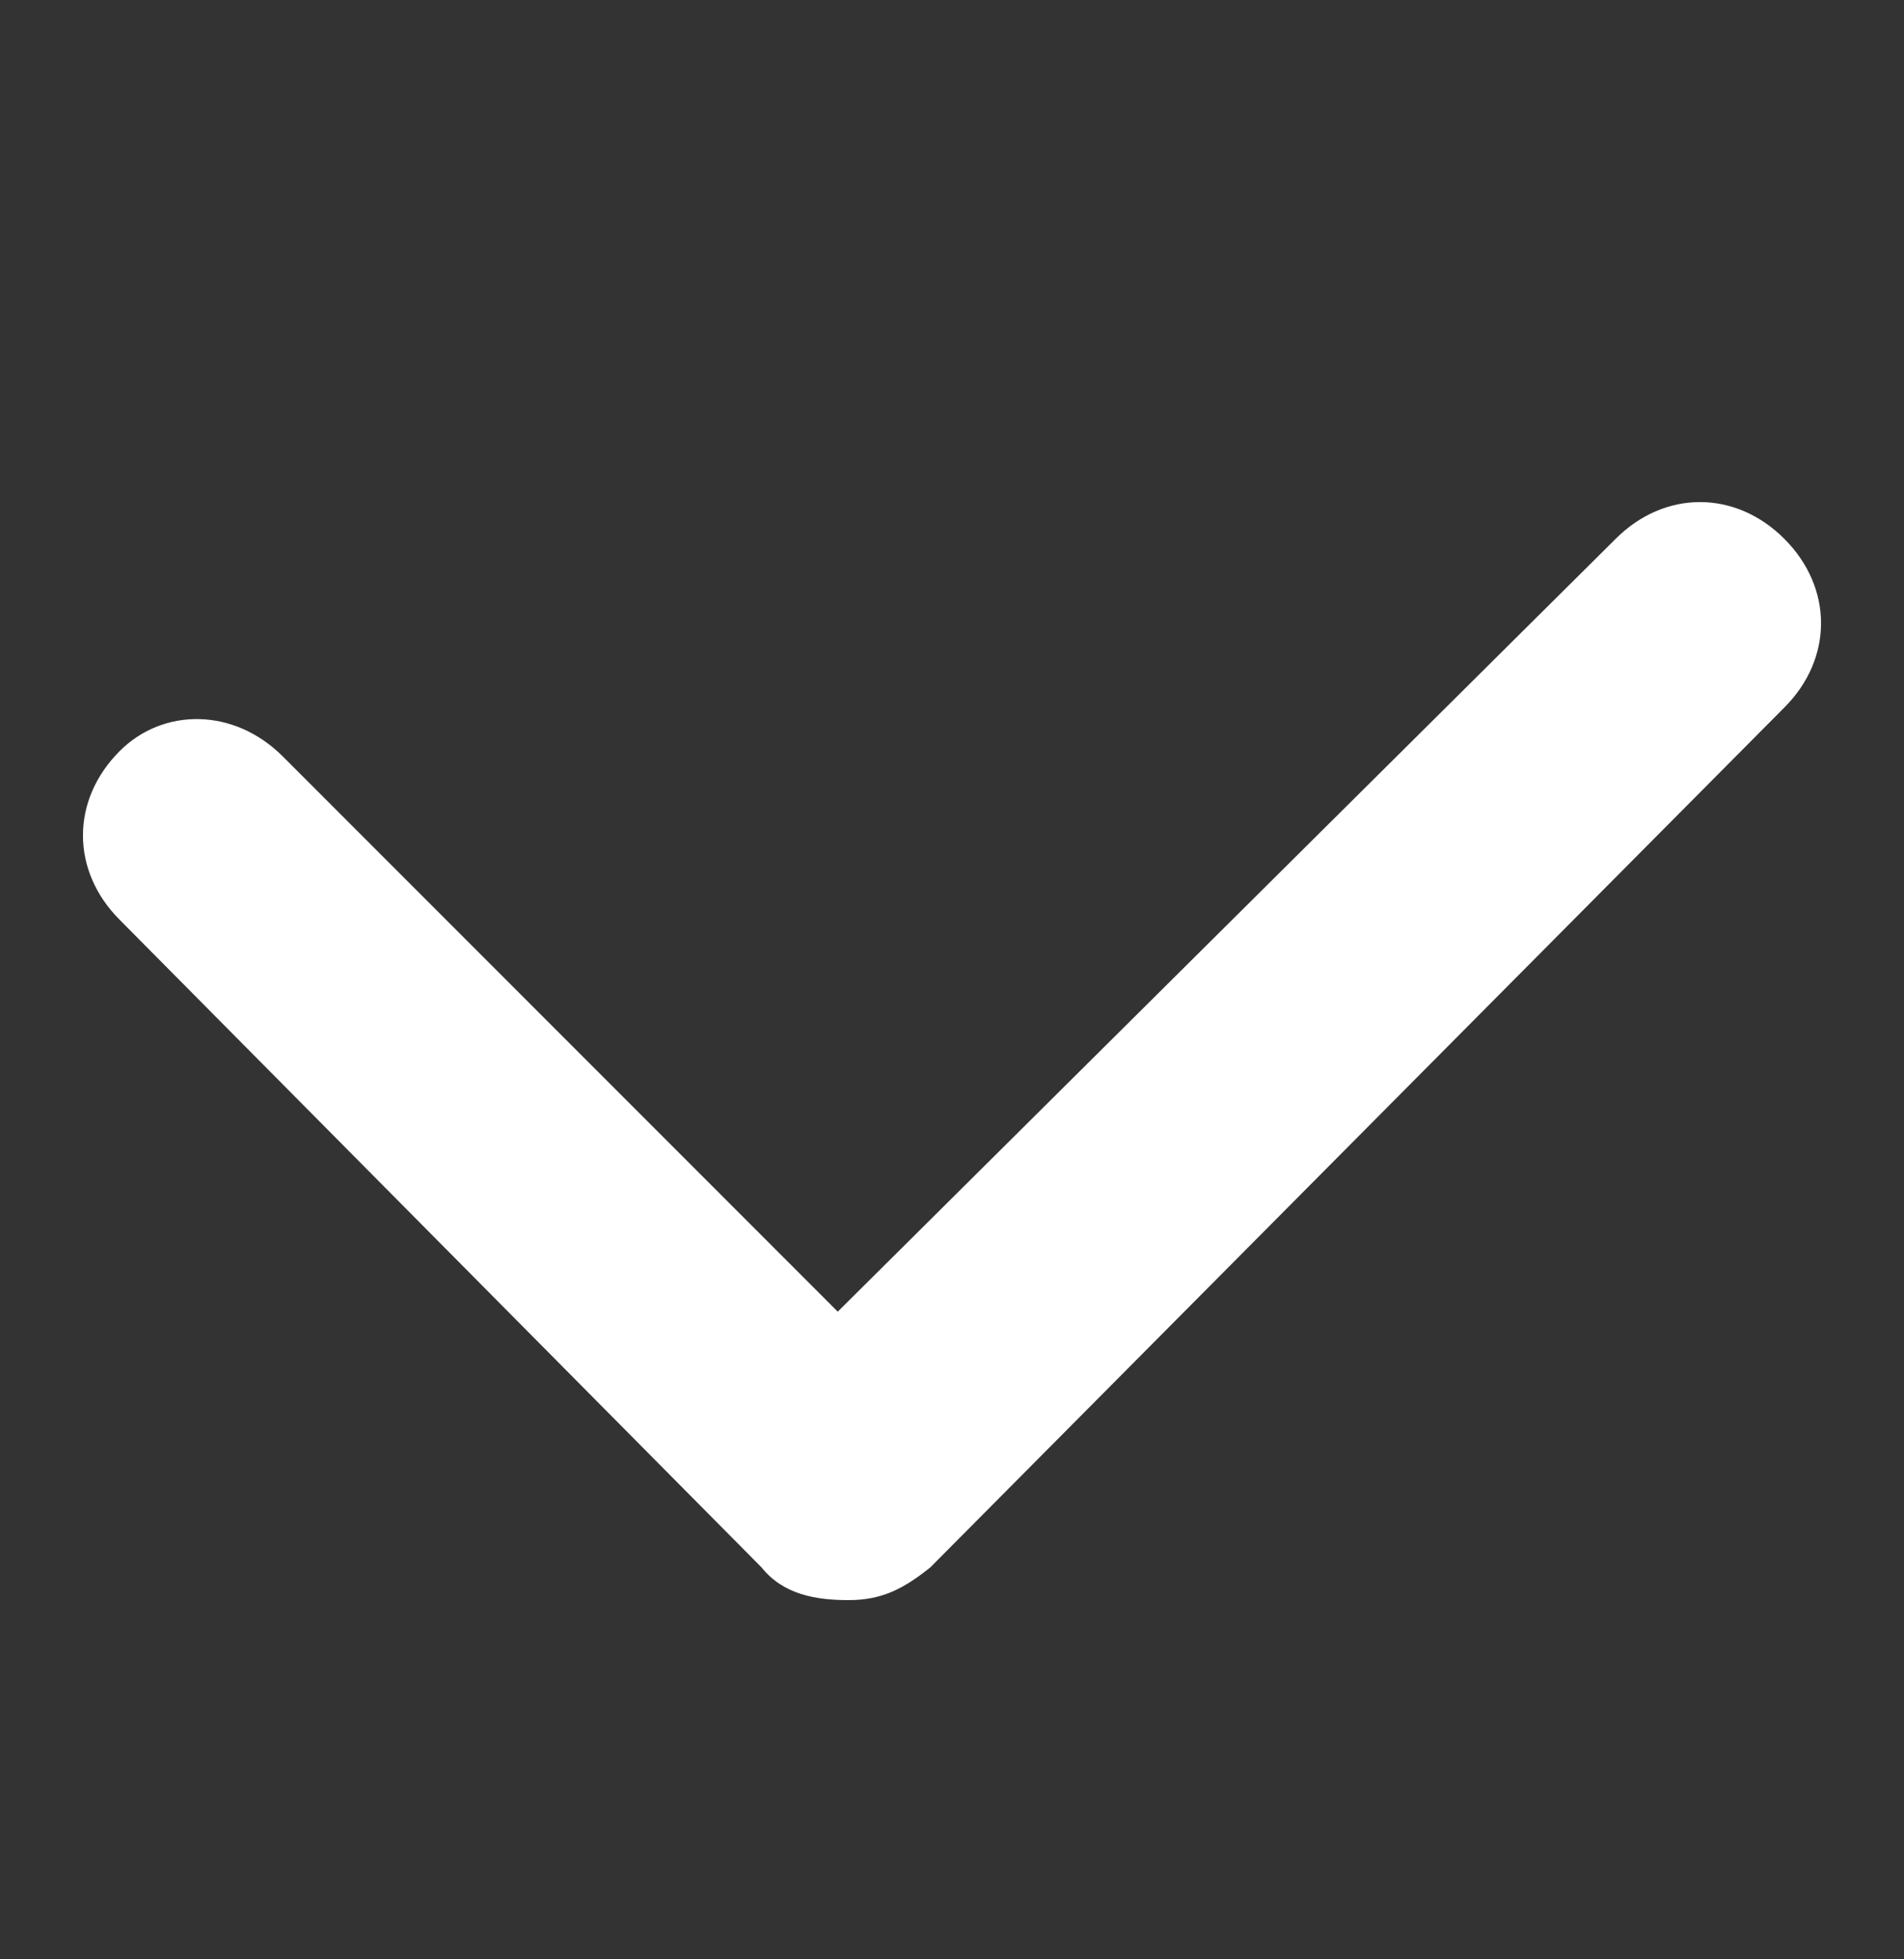 <?xml version="1.0" encoding="utf-8"?>
<!-- Generator: Adobe Illustrator 27.7.0, SVG Export Plug-In . SVG Version: 6.00 Build 0)  -->
<svg version="1.1" id="Layer_1" xmlns="http://www.w3.org/2000/svg" xmlns:xlink="http://www.w3.org/1999/xlink" x="0px" y="0px"
	 viewBox="0 0 35 36" style="enable-background:new 0 0 35 36;" xml:space="preserve">
<rect x="0" y="0" width="35" height="36" fill="#333333" stroke="none"/>
<style type="text/css">
	.st0{fill:#FFFFFF;}
</style>
<path class="st0" d="M15.6,29.4c-0.6,0-1.2-0.1-1.6-0.6L2.2,16.9c-0.9-0.9-0.9-2.2,0-3.1C3,13,4.3,13,5.2,13.9l10.2,10.2L29.7,9.9
	c0.9-0.9,2.2-0.9,3.1,0c0.9,0.9,0.9,2.2,0,3.1L17.1,28.8C16.6,29.2,16.2,29.4,15.6,29.4z"/>
</svg>
